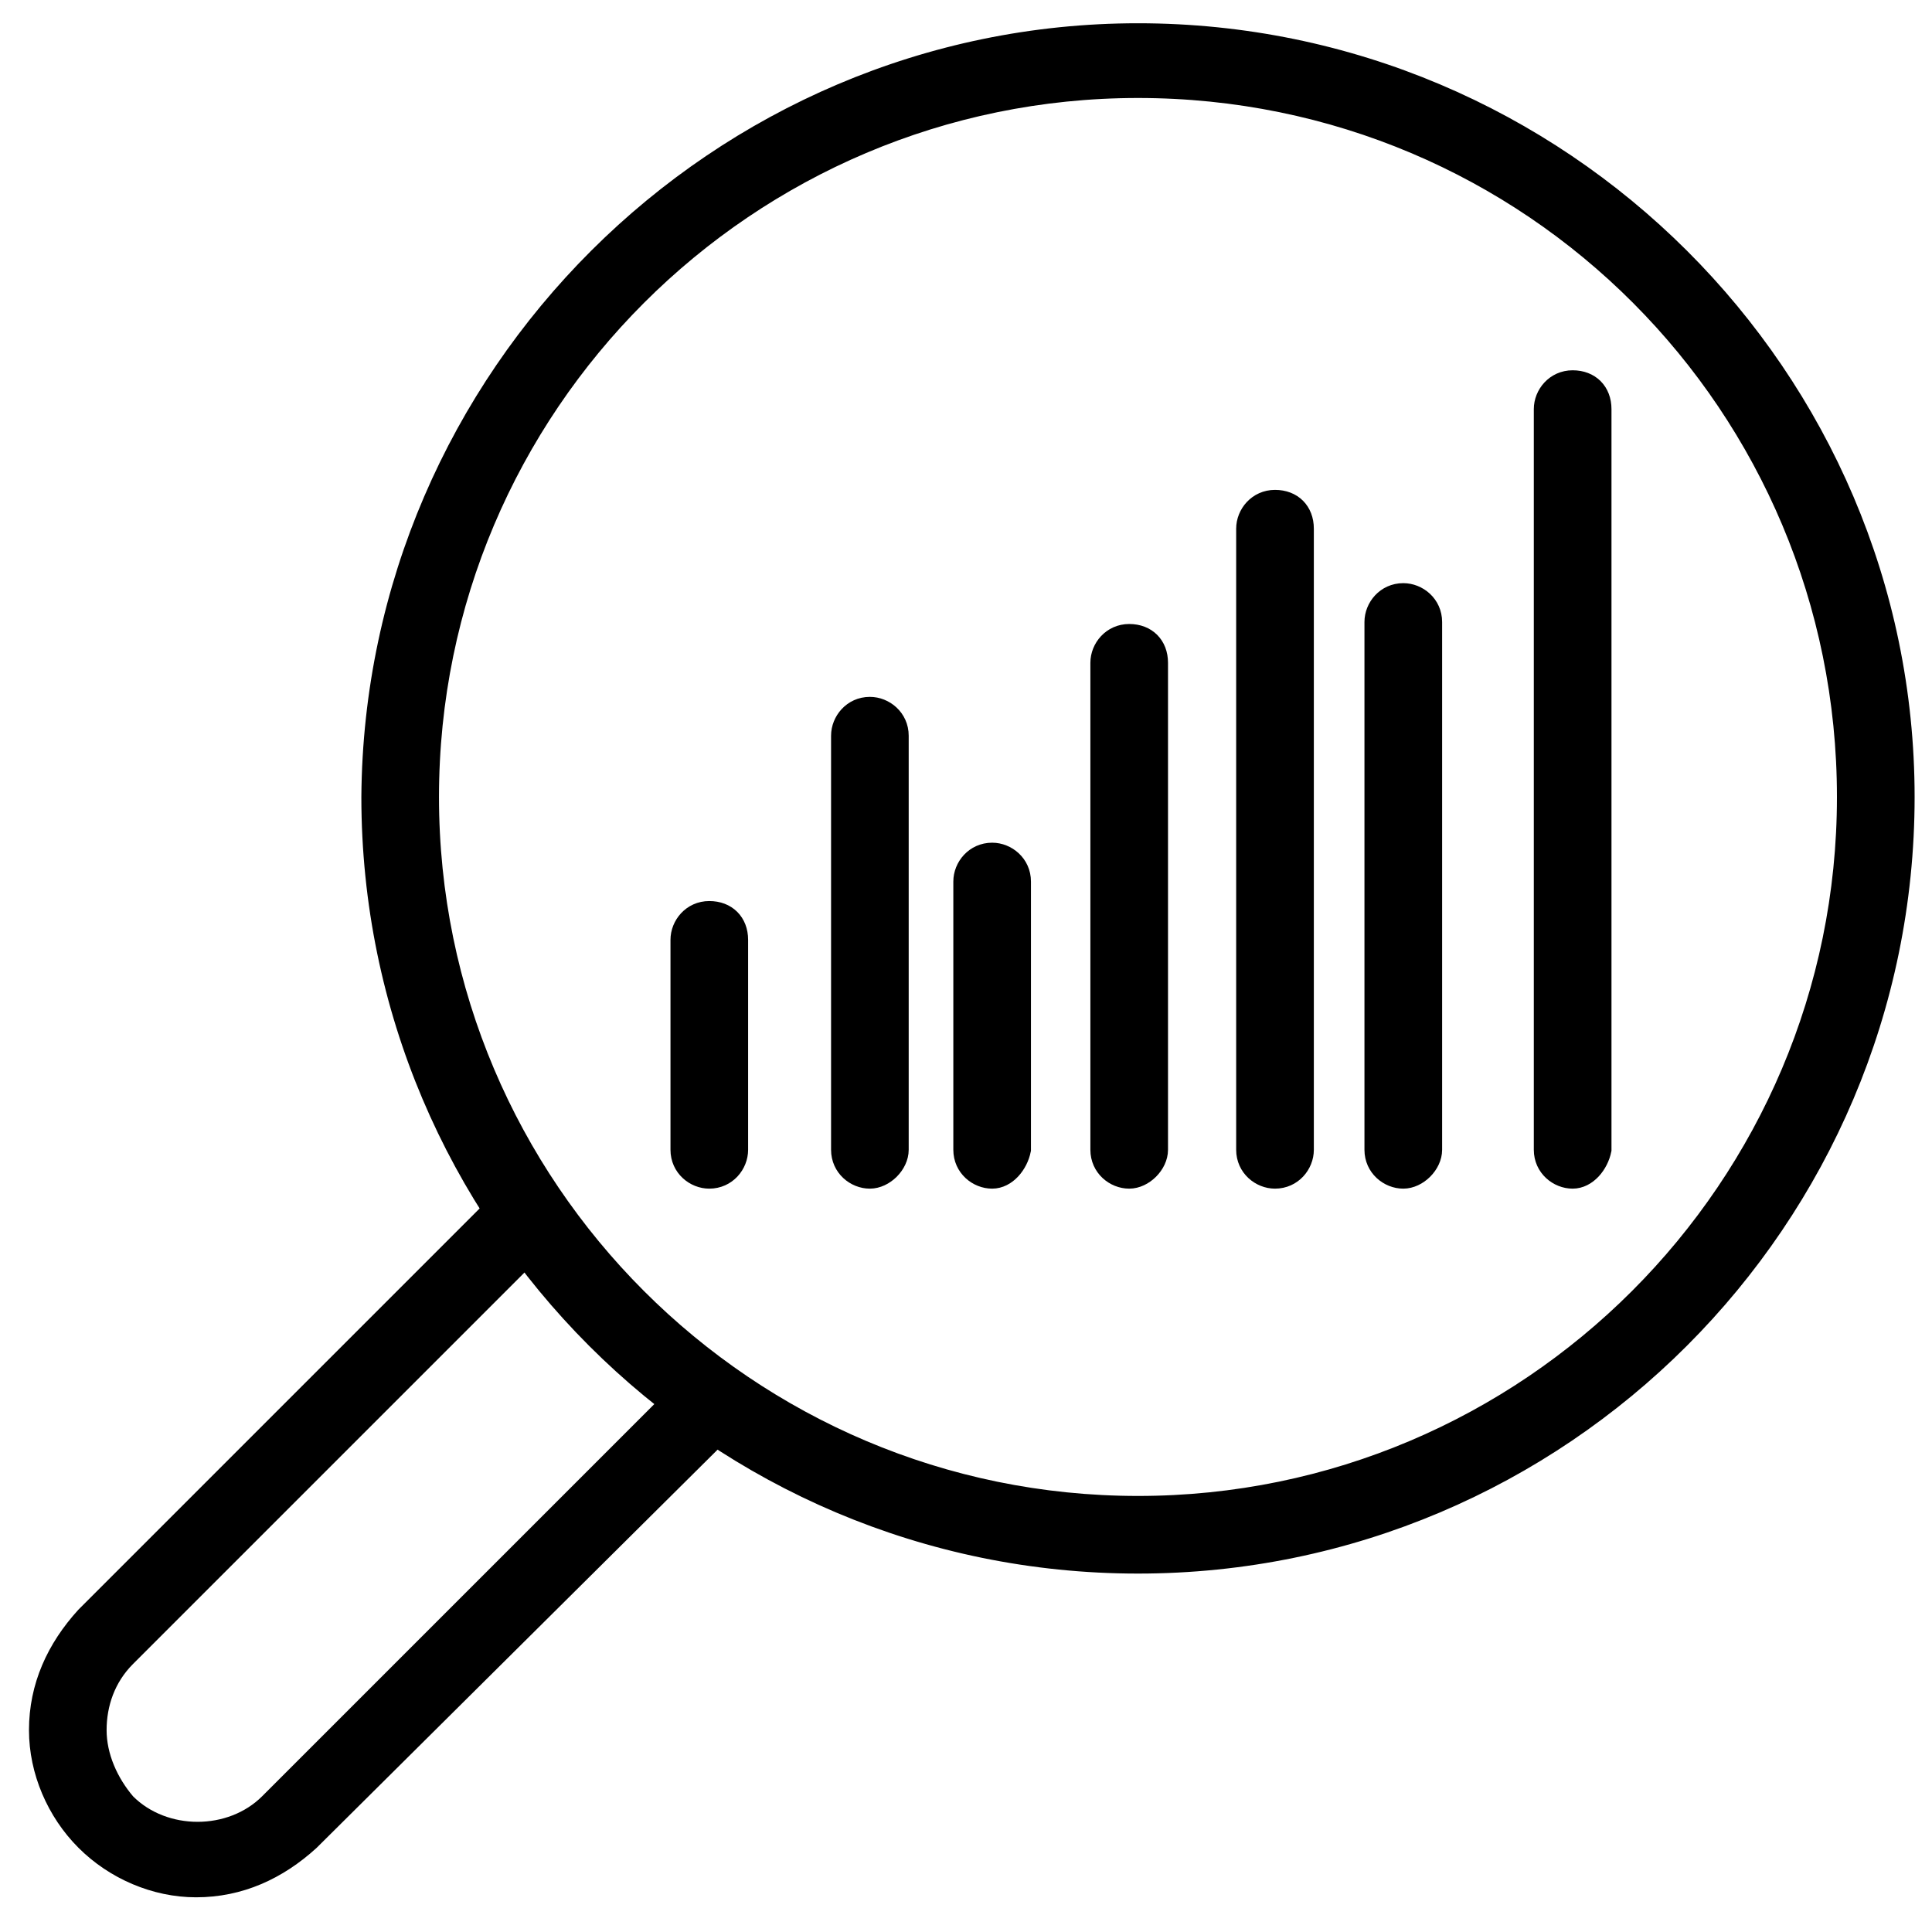 <svg xmlns="http://www.w3.org/2000/svg" width="50" height="50" viewBox="0 0 50 50" fill="none"><path d="M29.451 40.474C18.507 40.474 9.602 31.568 9.602 20.625C9.677 9.757 18.583 0.852 29.451 0.852C40.394 0.852 49.3 9.757 49.3 20.625C49.3 31.568 40.394 40.474 29.451 40.474ZM29.451 2.286C19.337 2.286 11.111 10.512 11.111 20.626C11.111 30.739 19.337 38.965 29.451 38.965C39.564 38.965 47.79 30.739 47.79 20.626C47.79 10.512 39.639 2.286 29.451 2.286Z" fill="black" stroke="black" stroke-width="0.5"></path><path d="M5.075 48.852C4.019 48.852 2.962 48.399 2.208 47.644C1.453 46.889 1 45.833 1 44.776C1 43.644 1.453 42.663 2.208 41.833L13.151 30.89C13.453 30.588 13.905 30.588 14.207 30.89C14.509 31.191 14.509 31.644 14.207 31.946L3.264 42.889C2.736 43.418 2.509 44.097 2.509 44.776C2.509 45.455 2.811 46.135 3.264 46.663C4.245 47.644 5.981 47.644 6.962 46.663L17.905 35.72C18.207 35.418 18.66 35.418 18.962 35.72C19.264 36.022 19.264 36.474 18.962 36.776L8.019 47.644C7.189 48.399 6.208 48.852 5.075 48.852Z" fill="black" stroke="black" stroke-width="0.5"></path><path d="M40.7 30.512C40.323 30.512 39.945 30.21 39.945 29.757V10.588C39.945 10.21 40.247 9.833 40.7 9.833C41.153 9.833 41.455 10.135 41.455 10.588V29.757C41.379 30.135 41.077 30.512 40.7 30.512Z" fill="black" stroke="black" stroke-width="0.5"></path><path d="M36.317 30.512C35.94 30.512 35.562 30.21 35.562 29.757V16.097C35.562 15.72 35.864 15.342 36.317 15.342C36.695 15.342 37.072 15.644 37.072 16.097V29.757C37.072 30.135 36.695 30.512 36.317 30.512Z" fill="black" stroke="black" stroke-width="0.5"></path><path d="M32.997 30.512C32.62 30.512 32.242 30.21 32.242 29.757V13.682C32.242 13.305 32.544 12.928 32.997 12.928C33.45 12.928 33.752 13.229 33.752 13.682V29.757C33.752 30.135 33.45 30.512 32.997 30.512Z" fill="black" stroke="black" stroke-width="0.5"></path><path d="M29.224 30.512C28.846 30.512 28.469 30.21 28.469 29.757V17.153C28.469 16.776 28.771 16.399 29.224 16.399C29.676 16.399 29.978 16.701 29.978 17.153V29.757C29.978 30.134 29.601 30.512 29.224 30.512Z" fill="black" stroke="black" stroke-width="0.5"></path><path d="M25.677 30.512C25.299 30.512 24.922 30.21 24.922 29.757V22.814C24.922 22.437 25.224 22.059 25.677 22.059C26.054 22.059 26.431 22.361 26.431 22.814V29.757C26.356 30.135 26.054 30.512 25.677 30.512Z" fill="black" stroke="black" stroke-width="0.5"></path><path d="M22.512 30.512C22.135 30.512 21.758 30.21 21.758 29.757V19.04C21.758 18.663 22.06 18.285 22.512 18.285C22.89 18.285 23.267 18.587 23.267 19.04V29.757C23.267 30.135 22.89 30.512 22.512 30.512Z" fill="black" stroke="black" stroke-width="0.5"></path><path d="M18.356 30.512C17.979 30.512 17.602 30.21 17.602 29.757V24.323C17.602 23.946 17.903 23.569 18.356 23.569C18.809 23.569 19.111 23.87 19.111 24.323V29.757C19.111 30.135 18.809 30.512 18.356 30.512Z" fill="black" stroke="black" stroke-width="0.5"></path></svg>